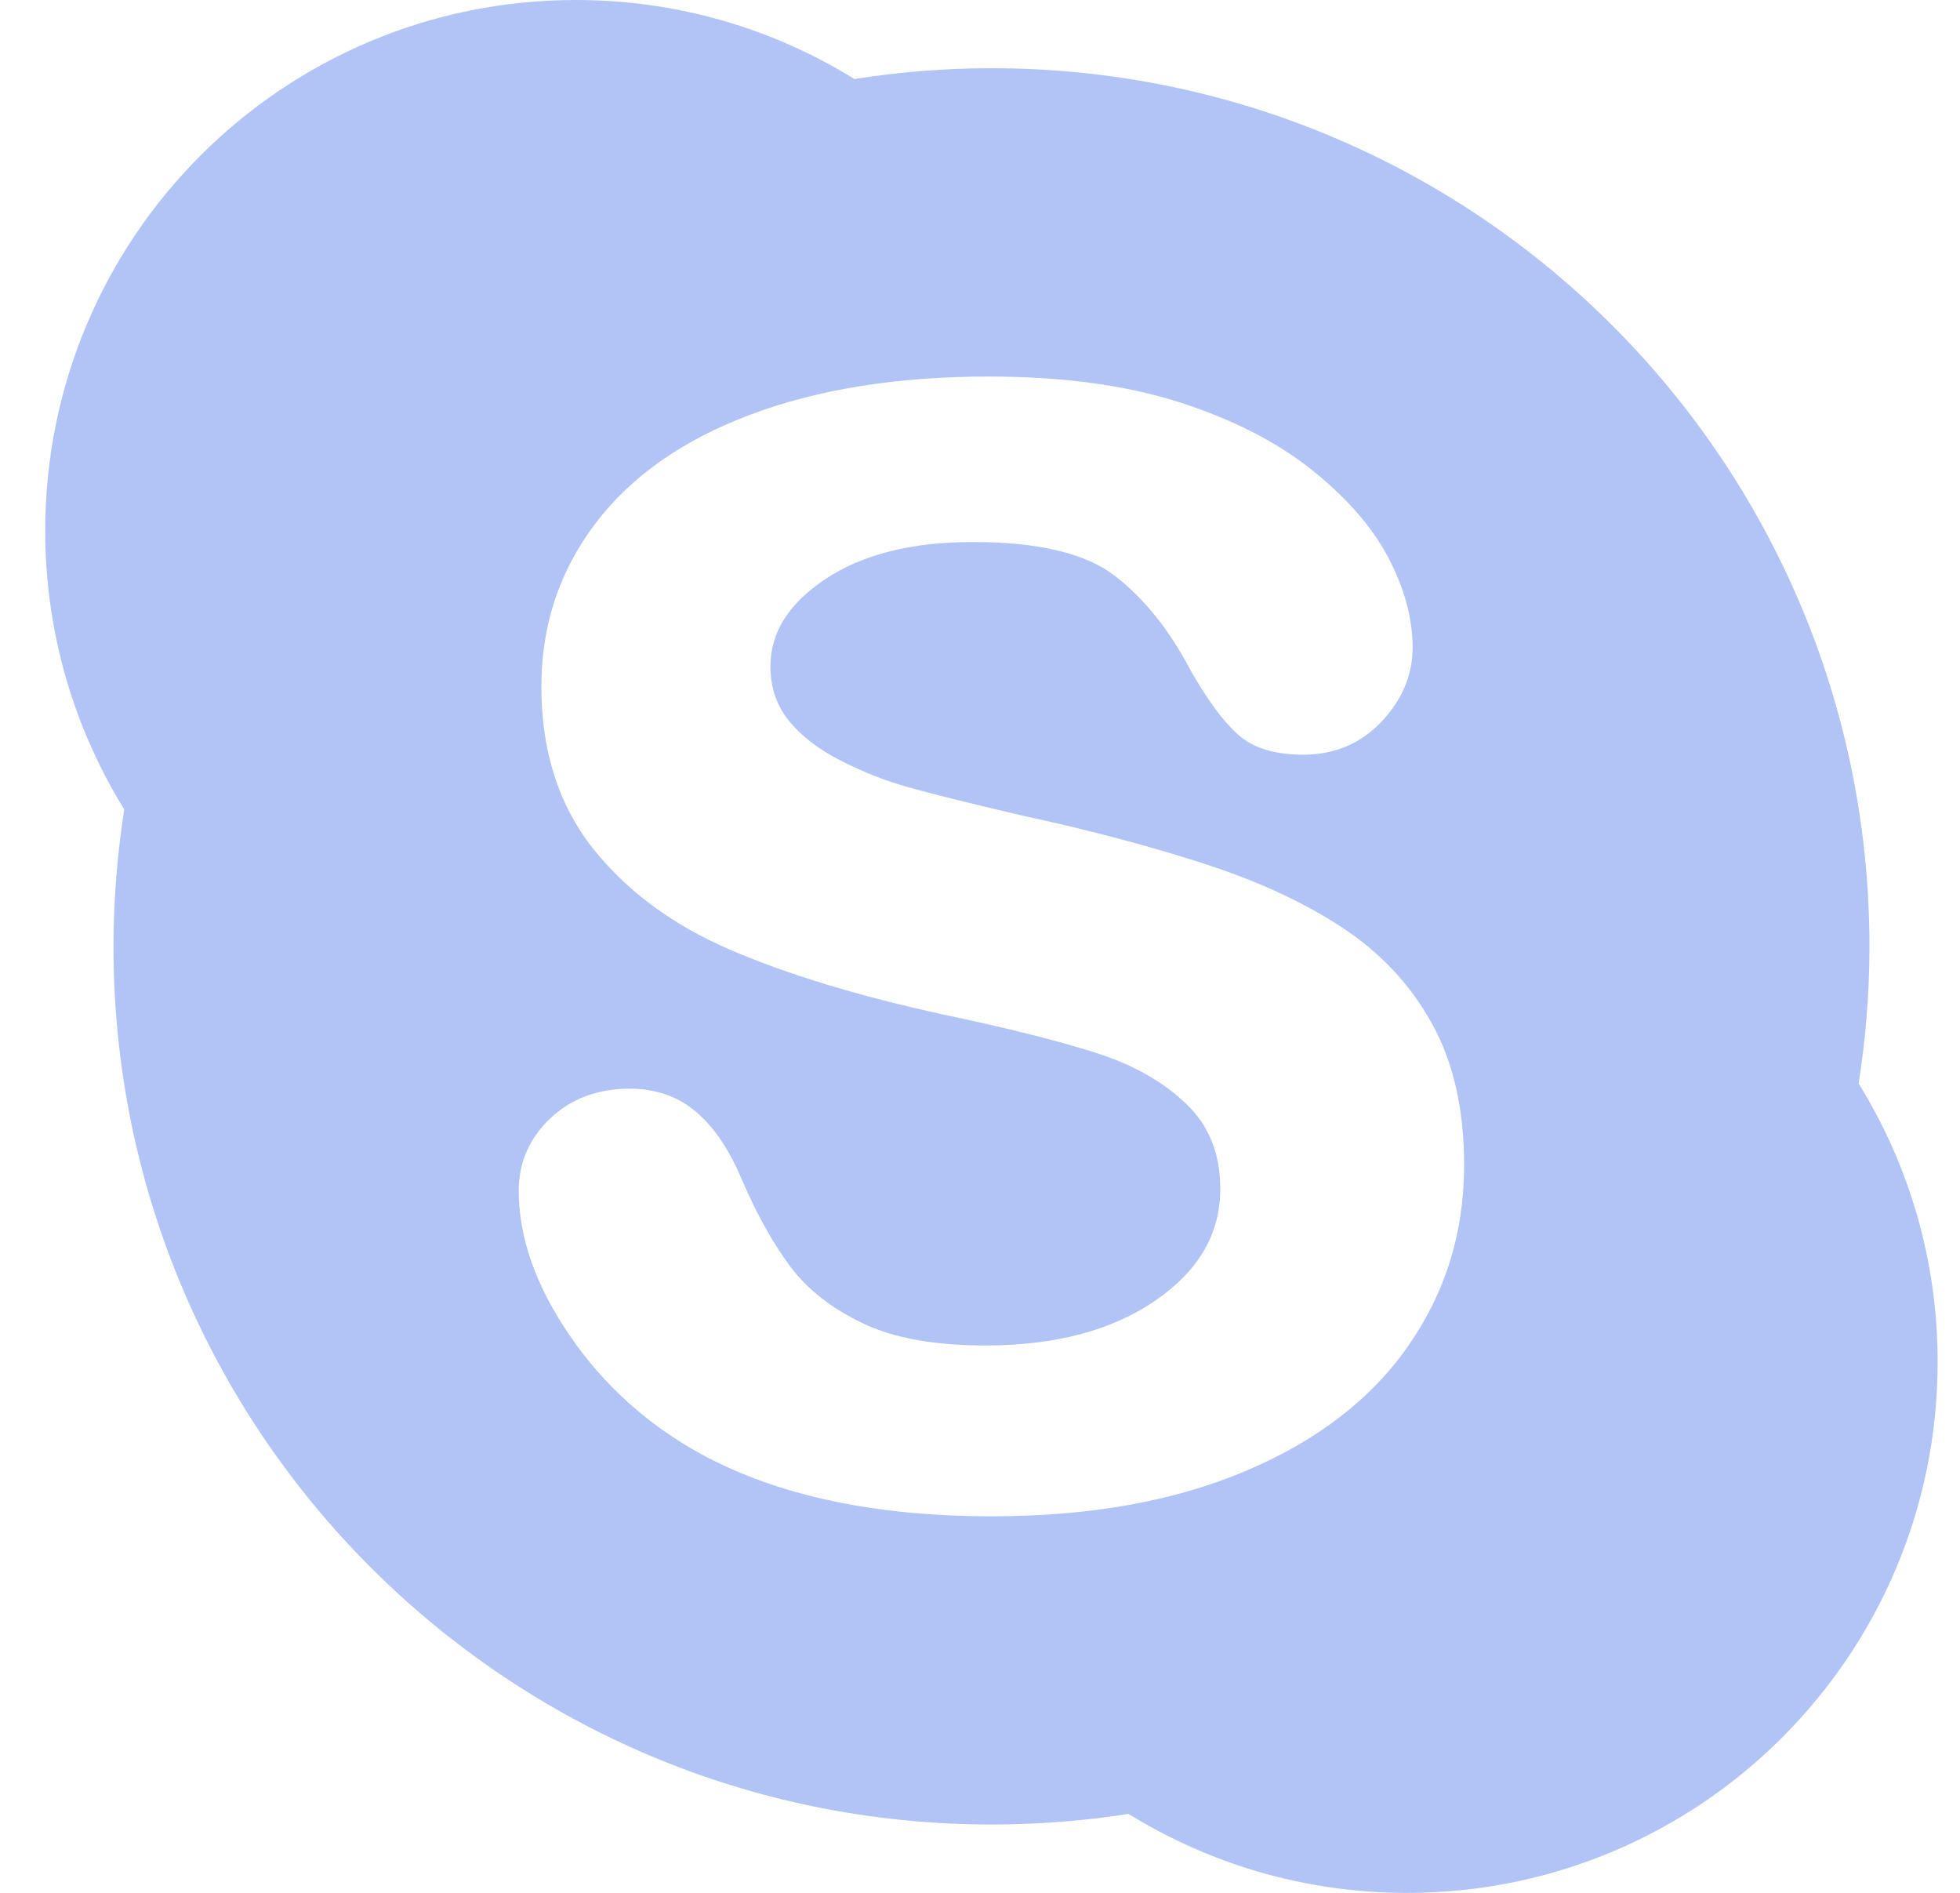 <svg width="29" height="28" viewBox="0 0 29 28" fill="none" xmlns="http://www.w3.org/2000/svg">
<g clip-path="url(#clip0_310_6193)">
<path d="M27.5 16.027C27.605 15.366 27.66 14.69 27.66 14C27.66 6.825 21.844 1.009 14.669 1.009C13.98 1.009 13.302 1.065 12.642 1.169C11.445 0.428 10.033 0 8.52 0C4.184 0 0.669 3.514 0.669 7.85C0.669 9.363 1.098 10.774 1.838 11.973C1.736 12.635 1.679 13.309 1.679 14C1.679 21.175 7.495 26.989 14.669 26.989C15.358 26.989 16.036 26.936 16.697 26.832C17.894 27.571 19.305 28.001 20.818 28.001C25.155 28.001 28.669 24.485 28.669 20.149C28.67 18.636 28.241 17.225 27.5 16.027ZM20.837 19.908C20.287 20.699 19.48 21.317 18.425 21.762C17.368 22.208 16.119 22.43 14.676 22.43C12.947 22.43 11.515 22.127 10.385 21.516C9.584 21.078 8.933 20.491 8.432 19.759C7.93 19.027 7.675 18.31 7.675 17.61C7.675 17.198 7.833 16.839 8.139 16.546C8.448 16.252 8.847 16.104 9.317 16.104C9.703 16.104 10.034 16.22 10.303 16.45C10.571 16.68 10.795 17.014 10.979 17.455C11.199 17.966 11.438 18.393 11.692 18.734C11.945 19.071 12.3 19.352 12.761 19.572C13.216 19.793 13.822 19.903 14.581 19.903C15.619 19.903 16.458 19.678 17.1 19.235C17.745 18.788 18.055 18.244 18.055 17.587C18.055 17.063 17.888 16.647 17.545 16.323C17.199 15.994 16.753 15.743 16.198 15.569C15.642 15.392 14.895 15.205 13.959 15.008C12.702 14.734 11.651 14.414 10.8 14.048C9.947 13.68 9.268 13.176 8.765 12.541C8.261 11.899 8.01 11.101 8.01 10.156C8.01 9.255 8.275 8.45 8.806 7.748C9.337 7.045 10.106 6.507 11.108 6.132C12.106 5.757 13.281 5.57 14.628 5.57C15.705 5.57 16.636 5.694 17.424 5.942C18.211 6.192 18.866 6.522 19.39 6.935C19.911 7.348 20.294 7.783 20.537 8.24C20.779 8.698 20.901 9.145 20.901 9.581C20.901 9.987 20.744 10.355 20.438 10.678C20.131 11.001 19.739 11.166 19.281 11.164C18.868 11.164 18.544 11.069 18.32 10.868C18.101 10.673 17.871 10.362 17.623 9.929C17.308 9.325 16.932 8.855 16.495 8.518C16.069 8.188 15.366 8.016 14.388 8.018C13.483 8.018 12.76 8.203 12.213 8.565C11.664 8.932 11.401 9.358 11.399 9.858C11.4 10.171 11.49 10.434 11.671 10.66C11.855 10.888 12.111 11.085 12.44 11.252C12.769 11.42 13.103 11.551 13.439 11.645C13.779 11.742 14.344 11.881 15.128 12.065C16.112 12.277 17.004 12.514 17.806 12.773C18.606 13.032 19.289 13.345 19.854 13.718C20.422 14.089 20.867 14.563 21.184 15.136C21.504 15.709 21.663 16.409 21.663 17.233C21.664 18.226 21.388 19.118 20.837 19.908Z" fill="#B1C4F5"/>
</g>
<defs>
<clipPath id="clip0_310_6193">
<rect width="28" height="28" fill="white" transform="translate(0.669)"/>
</clipPath>
</defs>
</svg>
